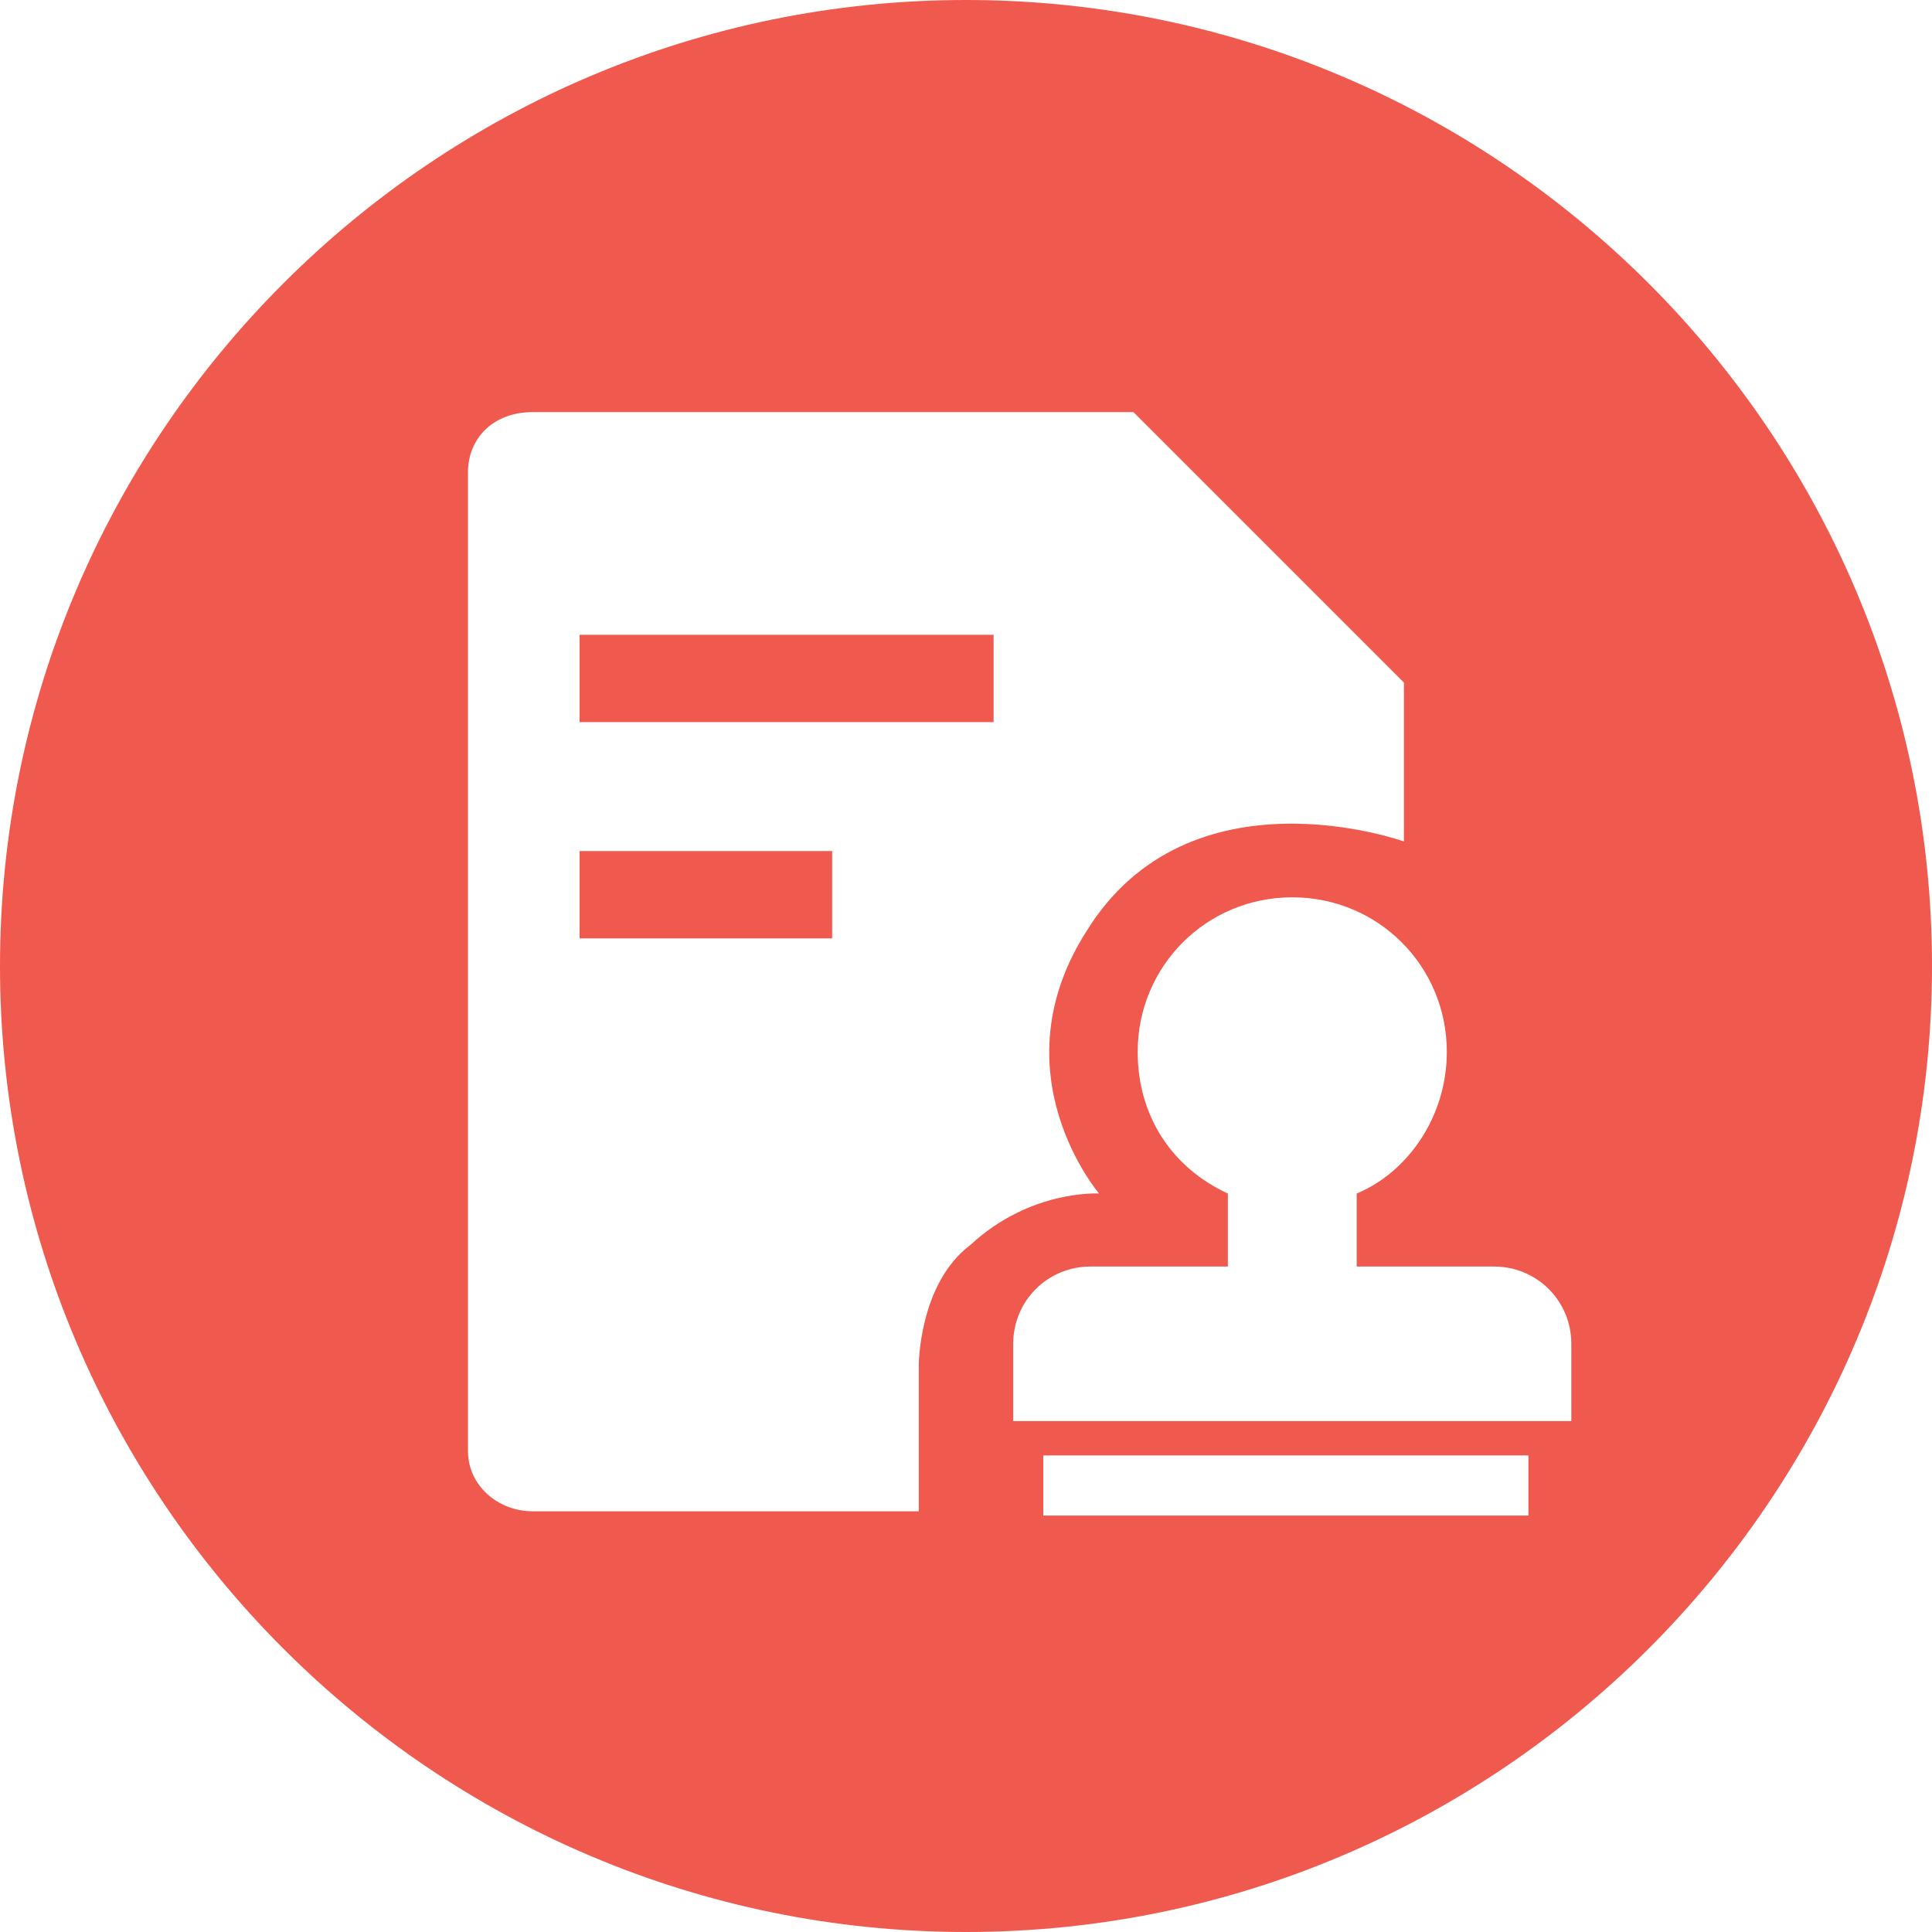 <?xml version="1.0" standalone="no"?><!DOCTYPE svg PUBLIC "-//W3C//DTD SVG 1.1//EN" "http://www.w3.org/Graphics/SVG/1.1/DTD/svg11.dtd"><svg t="1761562854695" class="icon" viewBox="0 0 1024 1024" version="1.1" xmlns="http://www.w3.org/2000/svg" p-id="65129" xmlns:xlink="http://www.w3.org/1999/xlink" width="200" height="200"><path d="M307.2 451.087h133.851V497.371H307.2v-46.285zM307.2 336.457h219.429v46.285H307.2V336.457z" fill="#F0594E" p-id="65130"></path><path d="M512 0C229.829 0 0 229.829 0 512s229.829 512 512 512 512-229.829 512-512S794.171 0 512 0z m-25.029 723.632v77.371h-204.8c-18.213 0-34.128-13.663-34.128-31.861V250.295c0-18.198 13.648-31.861 34.128-31.861h318.581l143.36 143.36v84.202s-113.781-40.96-168.389 47.792c-47.792 75.088 6.817 138.796 6.817 138.796s-36.411-2.267-68.257 27.312c-27.312 20.48-27.312 63.722-27.312 63.722z m323.131 79.638H552.96v-31.861h257.141v31.861z m15.931-50.059H537.015v-40.96c0-22.762 18.213-40.96 40.96-40.96h72.821v-38.693c-29.579-13.648-47.792-40.96-47.792-75.088 0-45.509 36.425-81.92 81.92-81.92 45.509 0 81.92 36.411 81.92 81.92 0 34.128-20.48 63.722-47.777 75.088v38.693h72.806c22.762 0 40.96 18.198 40.96 40.96v40.96h-6.817z" fill="#F0594E" p-id="65131"></path></svg>